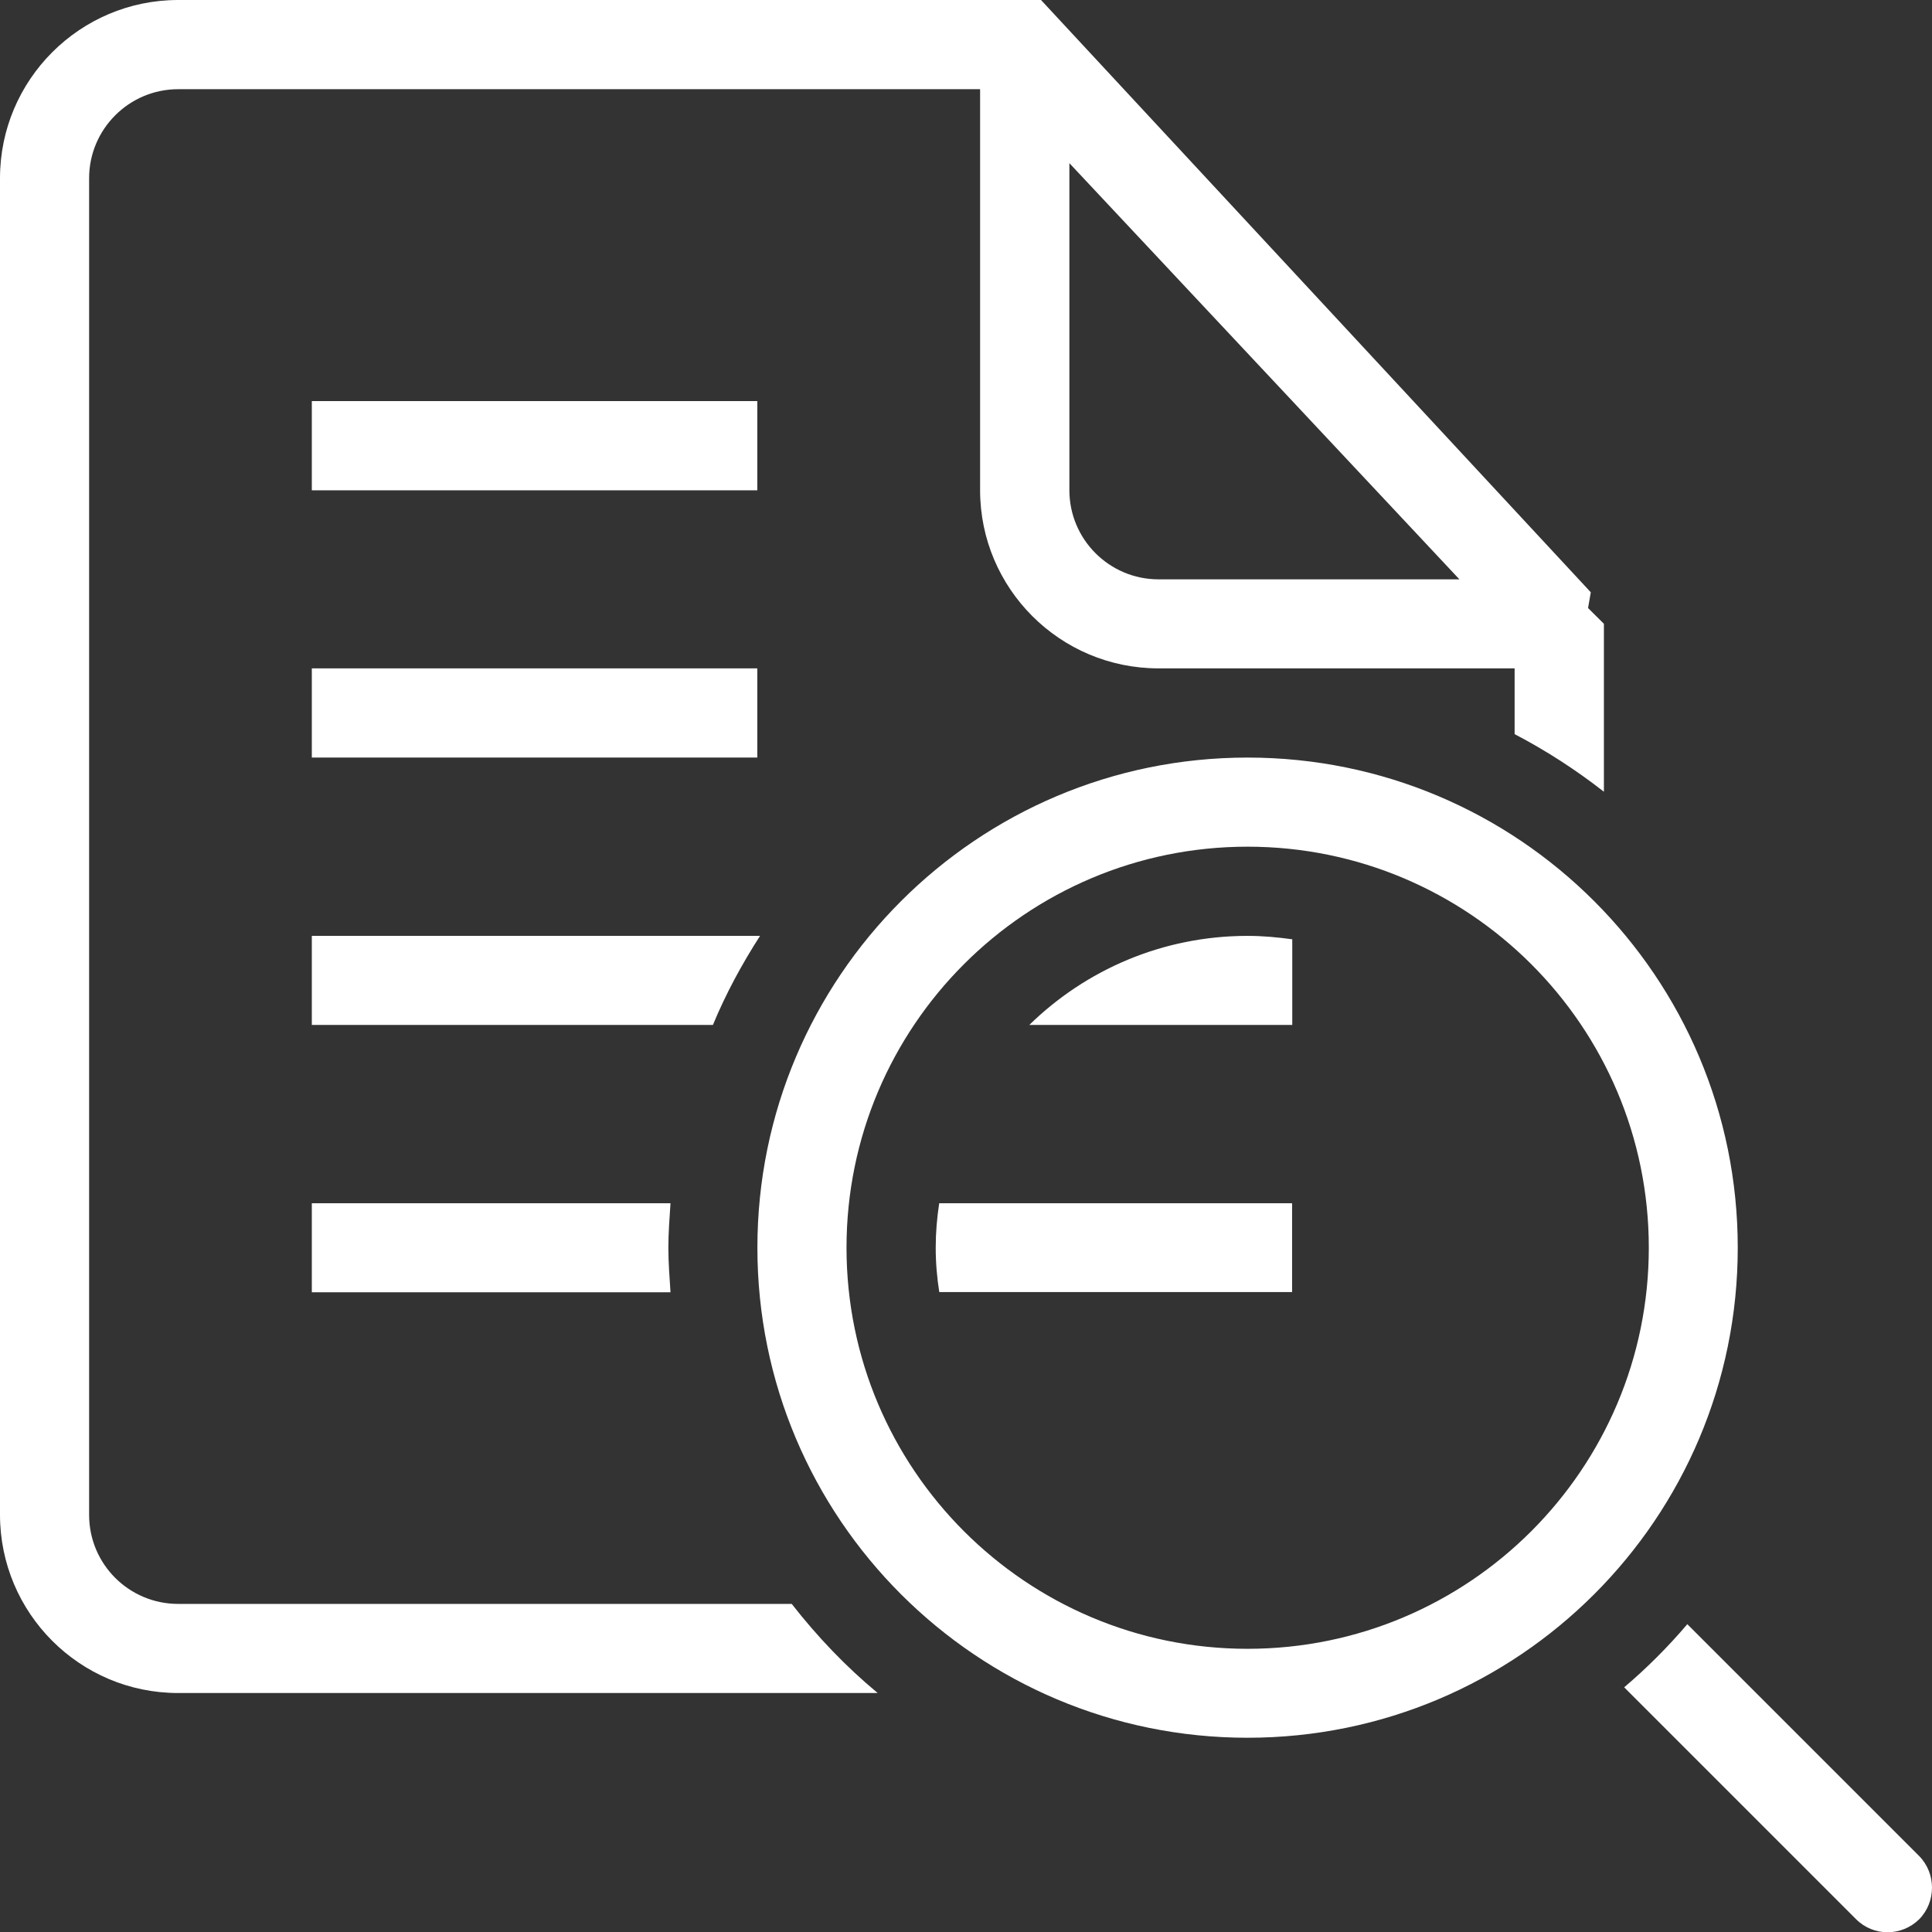<svg xmlns="http://www.w3.org/2000/svg" xmlns:xlink="http://www.w3.org/1999/xlink" fill="none" version="1.1" width="22.677" height="22.68" viewBox="0 0 22.677 22.68"><rect x="0" y="0" width="22.677" height="22.68" fill="#333333" stroke="none"/><g><path d="M22.527,22.527C22.32,22.731,21.99,22.731,21.786,22.527L19.064,19.805C19.331,19.578,19.578,19.331,19.805,19.064L22.527,21.786C22.727,21.99,22.727,22.323,22.527,22.527ZM14.643,20.397C11.466,20.397,8.89,17.822,8.89,14.645C8.89,11.469,11.467,8.892,14.643,8.892C17.822,8.892,20.397,11.469,20.397,14.645C20.397,17.822,17.822,20.397,14.643,20.397ZM14.643,9.938C12.045,9.938,9.936,12.045,9.936,14.645C9.936,17.244,12.045,19.353,14.643,19.353C17.242,19.353,19.353,17.244,19.353,14.645C19.353,12.045,17.242,9.938,14.643,9.938ZM10.983,14.645C10.983,14.467,10.998,14.293,11.024,14.123L15.166,14.123L15.166,15.166L11.025,15.166C10.998,14.997,10.983,14.823,10.983,14.645ZM14.643,10.985C14.822,10.985,14.994,11.001,15.168,11.025L15.168,12.03L12.082,12.03C12.744,11.383,13.647,10.985,14.643,10.985ZM3.66,15.166L3.66,14.123L7.87,14.123C7.859,14.295,7.845,14.467,7.845,14.645C7.845,14.822,7.859,14.994,7.87,15.168L3.66,15.168L3.66,15.166ZM8.368,12.03L3.66,12.03L3.66,10.985L8.921,10.985C8.709,11.315,8.52,11.662,8.368,12.03ZM3.66,4.708L8.889,4.708L8.889,5.755L3.66,5.755L3.66,4.708ZM8.889,8.892L3.66,8.892L3.66,7.845L8.889,7.845L8.889,8.892ZM17.778,7.845L13.598,7.845C12.441,7.845,11.504,6.907,11.504,5.754L11.504,1.047L2.091,1.047C1.515,1.047,1.046,1.516,1.046,2.092L1.046,17.781C1.046,18.36,1.515,18.826,2.091,18.826L9.293,18.826C9.592,19.209,9.927,19.561,10.302,19.872L2.091,19.872C0.936,19.872,0,18.934,0,17.779L4.47035e-8,2.092C4.47035e-8,0.938,0.938,0,2.091,0Q6.109,0,9.934,0C10.029,0,10.122,0,10.216,0C10.399,0,10.575,0,10.755,0L12.219,0L18.672,6.952L18.64,7.137L18.826,7.322L18.826,7.561L18.826,8.89L18.826,9.293C18.498,9.037,18.15,8.811,17.778,8.617L17.778,7.845ZM12.552,1.915L12.552,5.754C12.552,6.33,13.02,6.8,13.598,6.8L17.13,6.8L12.552,1.915Z" fill="#FFFFFF" fill-opacity="1" style="mix-blend-mode:passthrough"/></g></svg>